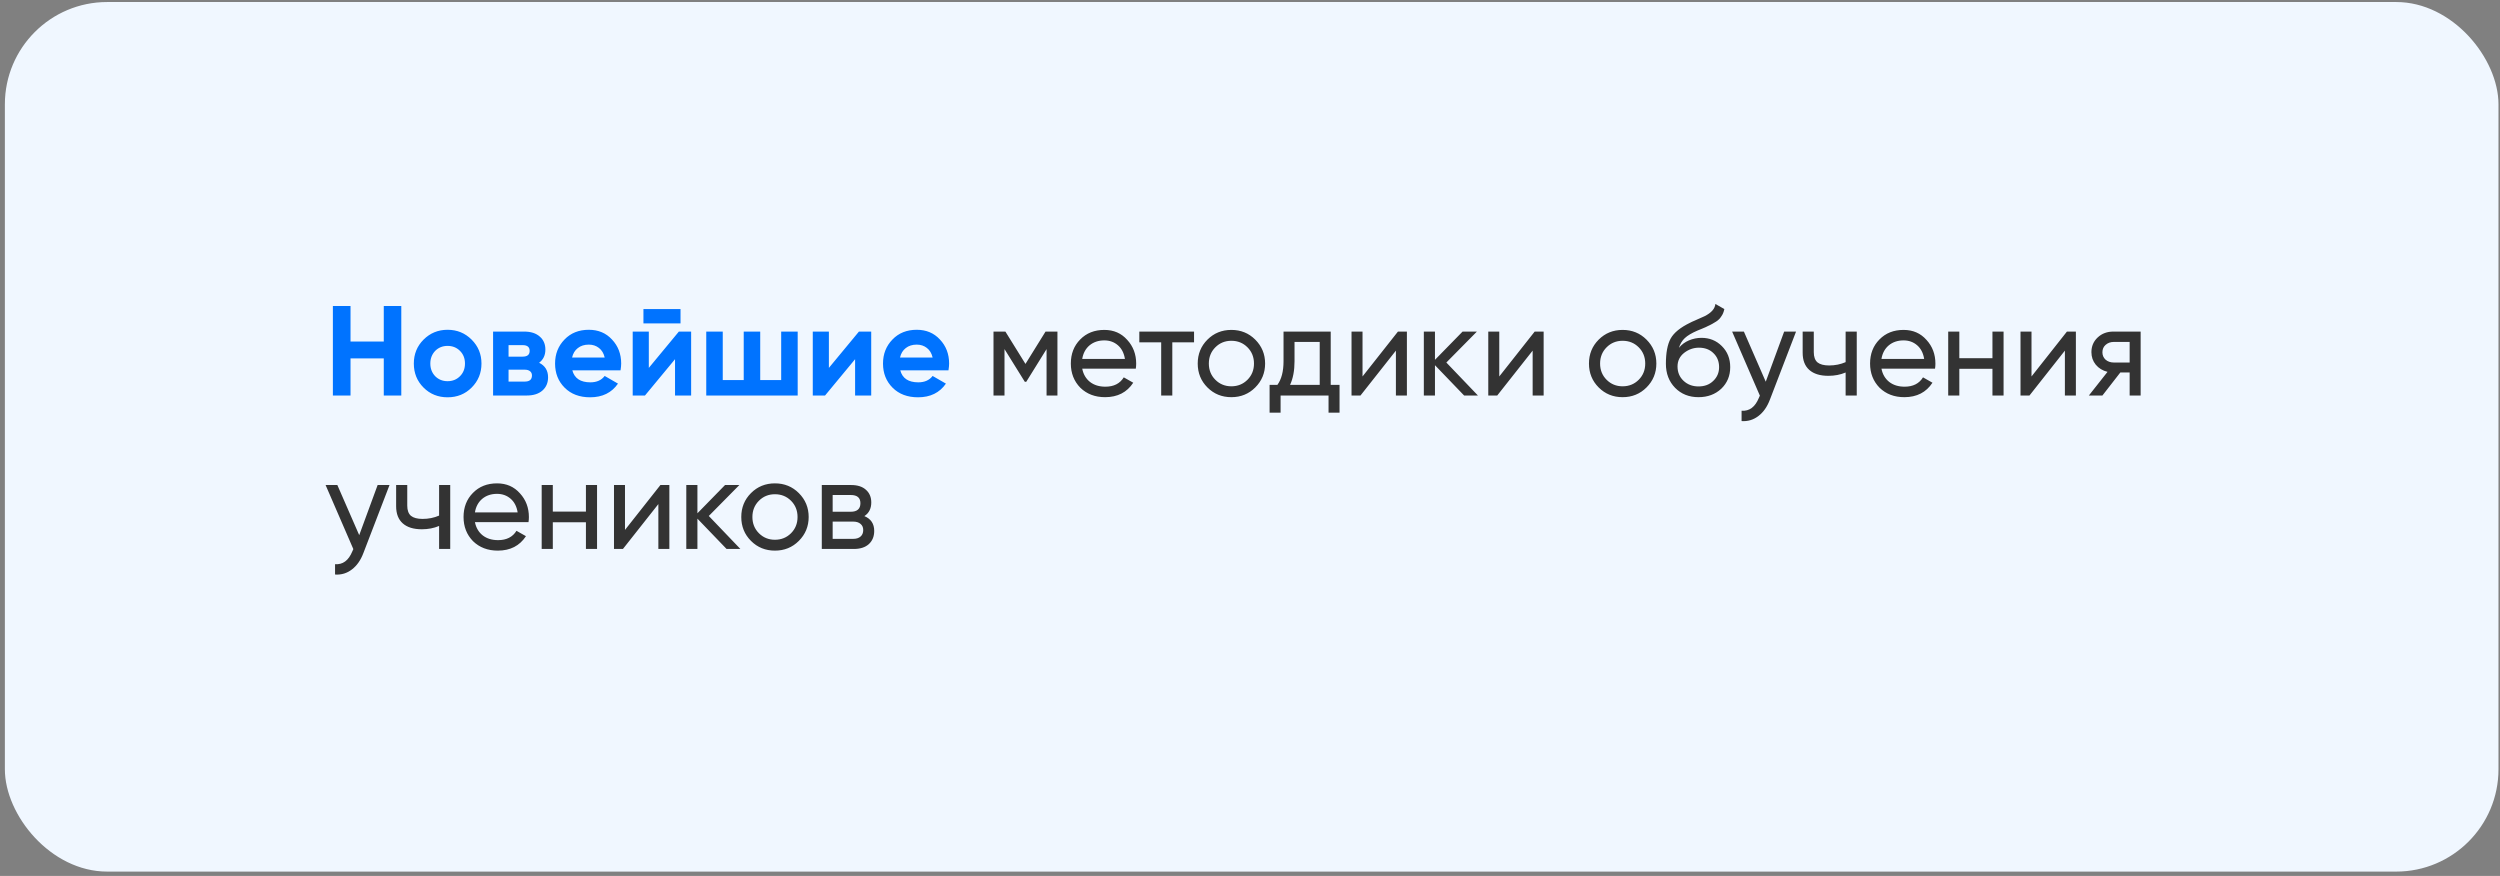 <?xml version="1.0" encoding="UTF-8"?> <svg xmlns="http://www.w3.org/2000/svg" width="391" height="137" viewBox="0 0 391 137" fill="none"><rect x="0" y="0" width="391" height="137" fill="#808080" stroke="none"/> <rect x="0.762" y="0.317" width="390" height="136" rx="16" fill="#F0F7FF"></rect> <path d="M60.022 53.418V47.858H62.762V61.858H60.022V56.058H54.822V61.858H52.062V47.858H54.822V53.418H60.022ZM73.763 60.618C72.75 61.632 71.496 62.138 70.003 62.138C68.51 62.138 67.256 61.632 66.243 60.618C65.23 59.605 64.723 58.352 64.723 56.858C64.723 55.378 65.23 54.132 66.243 53.118C67.27 52.092 68.523 51.578 70.003 51.578C71.483 51.578 72.736 52.092 73.763 53.118C74.79 54.145 75.303 55.392 75.303 56.858C75.303 58.338 74.79 59.592 73.763 60.618ZM68.063 58.838C68.583 59.358 69.23 59.618 70.003 59.618C70.776 59.618 71.423 59.358 71.943 58.838C72.463 58.318 72.723 57.658 72.723 56.858C72.723 56.058 72.463 55.398 71.943 54.878C71.423 54.358 70.776 54.098 70.003 54.098C69.23 54.098 68.583 54.358 68.063 54.878C67.556 55.412 67.303 56.072 67.303 56.858C67.303 57.645 67.556 58.305 68.063 58.838ZM84.318 56.738C85.251 57.192 85.718 57.952 85.718 59.018C85.718 59.872 85.425 60.558 84.838 61.078C84.251 61.598 83.431 61.858 82.378 61.858H77.118V51.858H81.978C83.018 51.858 83.831 52.118 84.418 52.638C85.005 53.145 85.298 53.825 85.298 54.678C85.298 55.558 84.971 56.245 84.318 56.738ZM81.738 53.978H79.538V55.778H81.738C82.471 55.778 82.838 55.478 82.838 54.878C82.838 54.278 82.471 53.978 81.738 53.978ZM79.538 59.678H82.078C82.825 59.678 83.198 59.358 83.198 58.718C83.198 58.438 83.098 58.218 82.898 58.058C82.698 57.898 82.425 57.818 82.078 57.818H79.538V59.678ZM97.053 57.918H89.513C89.846 59.172 90.786 59.798 92.333 59.798C93.32 59.798 94.066 59.465 94.573 58.798L96.653 59.998C95.666 61.425 94.213 62.138 92.293 62.138C90.639 62.138 89.313 61.638 88.313 60.638C87.313 59.638 86.813 58.378 86.813 56.858C86.813 55.365 87.306 54.112 88.293 53.098C89.266 52.085 90.533 51.578 92.093 51.578C93.573 51.578 94.779 52.085 95.713 53.098C96.673 54.112 97.153 55.365 97.153 56.858C97.153 57.138 97.12 57.492 97.053 57.918ZM89.473 55.918H94.573C94.426 55.265 94.126 54.765 93.673 54.418C93.233 54.072 92.706 53.898 92.093 53.898C91.4 53.898 90.826 54.078 90.373 54.438C89.919 54.785 89.62 55.278 89.473 55.918ZM106.434 50.578H100.634V48.338H106.434V50.578ZM101.474 57.538L106.174 51.858H108.094V61.858H105.574V56.178L100.874 61.858H98.954V51.858H101.474V57.538ZM122.178 59.438V51.858H124.758V61.858H110.458V51.858H113.038V59.438H116.318V51.858H118.898V59.438H122.178ZM129.638 57.538L134.338 51.858H136.258V61.858H133.738V56.178L129.038 61.858H127.118V51.858H129.638V57.538ZM148.342 57.918H140.802C141.135 59.172 142.075 59.798 143.622 59.798C144.609 59.798 145.355 59.465 145.862 58.798L147.942 59.998C146.955 61.425 145.502 62.138 143.582 62.138C141.929 62.138 140.602 61.638 139.602 60.638C138.602 59.638 138.102 58.378 138.102 56.858C138.102 55.365 138.595 54.112 139.582 53.098C140.555 52.085 141.822 51.578 143.382 51.578C144.862 51.578 146.069 52.085 147.002 53.098C147.962 54.112 148.442 55.365 148.442 56.858C148.442 57.138 148.409 57.492 148.342 57.918ZM140.762 55.918H145.862C145.715 55.265 145.415 54.765 144.962 54.418C144.522 54.072 143.995 53.898 143.382 53.898C142.689 53.898 142.115 54.078 141.662 54.438C141.209 54.785 140.909 55.278 140.762 55.918Z" fill="#0073FF"></path> <path d="M163.523 51.858H165.383V61.858H163.683V54.598L160.503 59.718H160.283L157.103 54.598V61.858H155.383V51.858H157.243L160.383 56.918L163.523 51.858ZM177.639 57.658H169.259C169.433 58.538 169.839 59.232 170.479 59.738C171.119 60.232 171.919 60.478 172.879 60.478C174.199 60.478 175.159 59.992 175.759 59.018L177.239 59.858C176.253 61.365 174.786 62.118 172.839 62.118C171.266 62.118 169.973 61.625 168.959 60.638C167.973 59.625 167.479 58.365 167.479 56.858C167.479 55.338 167.966 54.085 168.939 53.098C169.913 52.098 171.173 51.598 172.719 51.598C174.186 51.598 175.379 52.118 176.299 53.158C177.233 54.172 177.699 55.412 177.699 56.878C177.699 57.132 177.679 57.392 177.639 57.658ZM172.719 53.238C171.799 53.238 171.026 53.498 170.399 54.018C169.786 54.538 169.406 55.245 169.259 56.138H175.939C175.793 55.218 175.426 54.505 174.839 53.998C174.253 53.492 173.546 53.238 172.719 53.238ZM178.189 51.858H186.749V53.538H183.349V61.858H181.609V53.538H178.189V51.858ZM196.323 60.598C195.31 61.612 194.063 62.118 192.583 62.118C191.103 62.118 189.856 61.612 188.843 60.598C187.83 59.585 187.323 58.338 187.323 56.858C187.323 55.378 187.83 54.132 188.843 53.118C189.856 52.105 191.103 51.598 192.583 51.598C194.063 51.598 195.31 52.105 196.323 53.118C197.35 54.145 197.863 55.392 197.863 56.858C197.863 58.325 197.35 59.572 196.323 60.598ZM192.583 60.418C193.583 60.418 194.423 60.078 195.103 59.398C195.783 58.718 196.123 57.872 196.123 56.858C196.123 55.845 195.783 54.998 195.103 54.318C194.423 53.638 193.583 53.298 192.583 53.298C191.596 53.298 190.763 53.638 190.083 54.318C189.403 54.998 189.063 55.845 189.063 56.858C189.063 57.872 189.403 58.718 190.083 59.398C190.763 60.078 191.596 60.418 192.583 60.418ZM208.124 51.858V60.198H209.504V64.538H207.784V61.858H200.284V64.538H198.564V60.198H199.784C200.424 59.318 200.744 58.085 200.744 56.498V51.858H208.124ZM201.764 60.198H206.404V53.478H202.464V56.498C202.464 57.965 202.23 59.198 201.764 60.198ZM213.099 58.878L218.639 51.858H220.039V61.858H218.319V54.838L212.779 61.858H211.379V51.858H213.099V58.878ZM226.208 56.698L231.148 61.858H228.988L224.428 57.118V61.858H222.688V51.858H224.428V56.278L228.748 51.858H230.988L226.208 56.698ZM234.486 58.878L240.026 51.858H241.426V61.858H239.706V54.838L234.166 61.858H232.766V51.858H234.486V58.878ZM257.514 60.598C256.501 61.612 255.254 62.118 253.774 62.118C252.294 62.118 251.048 61.612 250.034 60.598C249.021 59.585 248.514 58.338 248.514 56.858C248.514 55.378 249.021 54.132 250.034 53.118C251.048 52.105 252.294 51.598 253.774 51.598C255.254 51.598 256.501 52.105 257.514 53.118C258.541 54.145 259.054 55.392 259.054 56.858C259.054 58.325 258.541 59.572 257.514 60.598ZM253.774 60.418C254.774 60.418 255.614 60.078 256.294 59.398C256.974 58.718 257.314 57.872 257.314 56.858C257.314 55.845 256.974 54.998 256.294 54.318C255.614 53.638 254.774 53.298 253.774 53.298C252.788 53.298 251.954 53.638 251.274 54.318C250.594 54.998 250.254 55.845 250.254 56.858C250.254 57.872 250.594 58.718 251.274 59.398C251.954 60.078 252.788 60.418 253.774 60.418ZM265.646 62.118C264.166 62.118 262.946 61.632 261.986 60.658C261.026 59.672 260.546 58.418 260.546 56.898C260.546 55.178 260.792 53.865 261.286 52.958C261.792 52.038 262.819 51.205 264.366 50.458C264.446 50.418 264.539 50.372 264.646 50.318C264.766 50.265 264.906 50.205 265.066 50.138C265.239 50.058 265.386 49.992 265.506 49.938L266.586 49.458C267.652 48.925 268.219 48.285 268.286 47.538L269.686 48.338C269.592 48.805 269.439 49.178 269.226 49.458C269.212 49.485 269.172 49.545 269.106 49.638C269.039 49.718 268.992 49.778 268.966 49.818C268.939 49.845 268.892 49.892 268.826 49.958C268.772 50.012 268.712 50.065 268.646 50.118C268.592 50.172 268.519 50.225 268.426 50.278C267.932 50.585 267.579 50.785 267.366 50.878C267.286 50.918 267.199 50.958 267.106 50.998C267.026 51.038 266.959 51.072 266.906 51.098C266.852 51.125 266.812 51.145 266.786 51.158L266.126 51.438L265.486 51.698C264.592 52.085 263.932 52.478 263.506 52.878C263.079 53.278 262.772 53.785 262.586 54.398C262.999 53.892 263.519 53.505 264.146 53.238C264.786 52.972 265.439 52.838 266.106 52.838C267.372 52.838 268.432 53.265 269.286 54.118C270.166 54.985 270.606 56.085 270.606 57.418C270.606 58.778 270.139 59.905 269.206 60.798C268.259 61.678 267.072 62.118 265.646 62.118ZM268.866 57.418C268.866 56.525 268.572 55.798 267.986 55.238C267.412 54.665 266.652 54.378 265.706 54.378C264.866 54.378 264.092 54.652 263.386 55.198C262.706 55.745 262.366 56.452 262.366 57.318C262.366 58.225 262.679 58.972 263.306 59.558C263.932 60.145 264.712 60.438 265.646 60.438C266.592 60.438 267.359 60.152 267.946 59.578C268.559 59.005 268.866 58.285 268.866 57.418ZM276.163 59.698L279.043 51.858H280.903L276.823 62.478C276.396 63.612 275.796 64.472 275.023 65.058C274.249 65.658 273.369 65.925 272.383 65.858V64.238C273.596 64.332 274.496 63.665 275.083 62.238L275.243 61.878L270.903 51.858H272.743L276.163 59.698ZM288.656 56.638V51.858H290.396V61.858H288.656V58.258C287.842 58.605 286.942 58.778 285.956 58.778C284.662 58.778 283.669 58.472 282.976 57.858C282.282 57.245 281.936 56.352 281.936 55.178V51.858H283.676V55.078C283.676 55.812 283.869 56.345 284.256 56.678C284.656 56.998 285.262 57.158 286.076 57.158C286.996 57.158 287.856 56.985 288.656 56.638ZM302.639 57.658H294.259C294.433 58.538 294.839 59.232 295.479 59.738C296.119 60.232 296.919 60.478 297.879 60.478C299.199 60.478 300.159 59.992 300.759 59.018L302.239 59.858C301.253 61.365 299.786 62.118 297.839 62.118C296.266 62.118 294.973 61.625 293.959 60.638C292.973 59.625 292.479 58.365 292.479 56.858C292.479 55.338 292.966 54.085 293.939 53.098C294.913 52.098 296.173 51.598 297.719 51.598C299.186 51.598 300.379 52.118 301.299 53.158C302.233 54.172 302.699 55.412 302.699 56.878C302.699 57.132 302.679 57.392 302.639 57.658ZM297.719 53.238C296.799 53.238 296.026 53.498 295.399 54.018C294.786 54.538 294.406 55.245 294.259 56.138H300.939C300.793 55.218 300.426 54.505 299.839 53.998C299.253 53.492 298.546 53.238 297.719 53.238ZM311.619 56.018V51.858H313.359V61.858H311.619V57.678H306.439V61.858H304.699V51.858H306.439V56.018H311.619ZM317.728 58.878L323.268 51.858H324.668V61.858H322.948V54.838L317.408 61.858H316.008V51.858H317.728V58.878ZM330.537 51.858H334.797V61.858H333.077V58.258H331.617L328.817 61.858H326.697L329.617 58.158C328.857 57.972 328.243 57.598 327.777 57.038C327.323 56.478 327.097 55.825 327.097 55.078C327.097 54.158 327.423 53.392 328.077 52.778C328.73 52.165 329.55 51.858 330.537 51.858ZM330.597 56.698H333.077V53.478H330.597C330.09 53.478 329.663 53.632 329.317 53.938C328.983 54.232 328.817 54.618 328.817 55.098C328.817 55.565 328.983 55.952 329.317 56.258C329.663 56.552 330.09 56.698 330.597 56.698ZM56.182 83.698L59.062 75.858H60.922L56.842 86.478C56.416 87.612 55.816 88.472 55.042 89.058C54.269 89.658 53.389 89.925 52.402 89.858V88.238C53.615 88.332 54.516 87.665 55.102 86.238L55.262 85.878L50.922 75.858H52.762L56.182 83.698ZM68.675 80.638V75.858H70.415V85.858H68.675V82.258C67.862 82.605 66.962 82.778 65.975 82.778C64.682 82.778 63.688 82.472 62.995 81.858C62.302 81.245 61.955 80.352 61.955 79.178V75.858H63.695V79.078C63.695 79.812 63.889 80.345 64.275 80.678C64.675 80.998 65.282 81.158 66.095 81.158C67.015 81.158 67.875 80.985 68.675 80.638ZM82.659 81.658H74.279C74.452 82.538 74.859 83.232 75.499 83.738C76.139 84.232 76.939 84.478 77.899 84.478C79.219 84.478 80.179 83.992 80.779 83.018L82.259 83.858C81.272 85.365 79.805 86.118 77.859 86.118C76.285 86.118 74.992 85.625 73.979 84.638C72.992 83.625 72.499 82.365 72.499 80.858C72.499 79.338 72.985 78.085 73.959 77.098C74.932 76.098 76.192 75.598 77.739 75.598C79.205 75.598 80.399 76.118 81.319 77.158C82.252 78.172 82.719 79.412 82.719 80.878C82.719 81.132 82.699 81.392 82.659 81.658ZM77.739 77.238C76.819 77.238 76.045 77.498 75.419 78.018C74.805 78.538 74.425 79.245 74.279 80.138H80.959C80.812 79.218 80.445 78.505 79.859 77.998C79.272 77.492 78.565 77.238 77.739 77.238ZM91.639 80.018V75.858H93.379V85.858H91.639V81.678H86.459V85.858H84.719V75.858H86.459V80.018H91.639ZM97.748 82.878L103.288 75.858H104.688V85.858H102.968V78.838L97.427 85.858H96.028V75.858H97.748V82.878ZM110.856 80.698L115.796 85.858H113.636L109.076 81.118V85.858H107.336V75.858H109.076V80.278L113.396 75.858H115.636L110.856 80.698ZM124.936 84.598C123.923 85.612 122.676 86.118 121.196 86.118C119.716 86.118 118.47 85.612 117.456 84.598C116.443 83.585 115.936 82.338 115.936 80.858C115.936 79.378 116.443 78.132 117.456 77.118C118.47 76.105 119.716 75.598 121.196 75.598C122.676 75.598 123.923 76.105 124.936 77.118C125.963 78.145 126.476 79.392 126.476 80.858C126.476 82.325 125.963 83.572 124.936 84.598ZM121.196 84.418C122.196 84.418 123.036 84.078 123.716 83.398C124.396 82.718 124.736 81.872 124.736 80.858C124.736 79.845 124.396 78.998 123.716 78.318C123.036 77.638 122.196 77.298 121.196 77.298C120.21 77.298 119.376 77.638 118.696 78.318C118.016 78.998 117.676 79.845 117.676 80.858C117.676 81.872 118.016 82.718 118.696 83.398C119.376 84.078 120.21 84.418 121.196 84.418ZM135.188 80.718C136.214 81.145 136.728 81.918 136.728 83.038C136.728 83.892 136.448 84.578 135.888 85.098C135.328 85.605 134.541 85.858 133.528 85.858H128.528V75.858H133.128C134.114 75.858 134.881 76.105 135.428 76.598C135.988 77.092 136.268 77.752 136.268 78.578C136.268 79.538 135.908 80.252 135.188 80.718ZM133.048 77.418H130.228V80.038H133.048C134.061 80.038 134.568 79.592 134.568 78.698C134.568 77.845 134.061 77.418 133.048 77.418ZM130.228 84.278H133.428C133.934 84.278 134.321 84.158 134.588 83.918C134.868 83.678 135.008 83.338 135.008 82.898C135.008 82.485 134.868 82.165 134.588 81.938C134.321 81.698 133.934 81.578 133.428 81.578H130.228V84.278Z" fill="#333333"></path> </svg> 